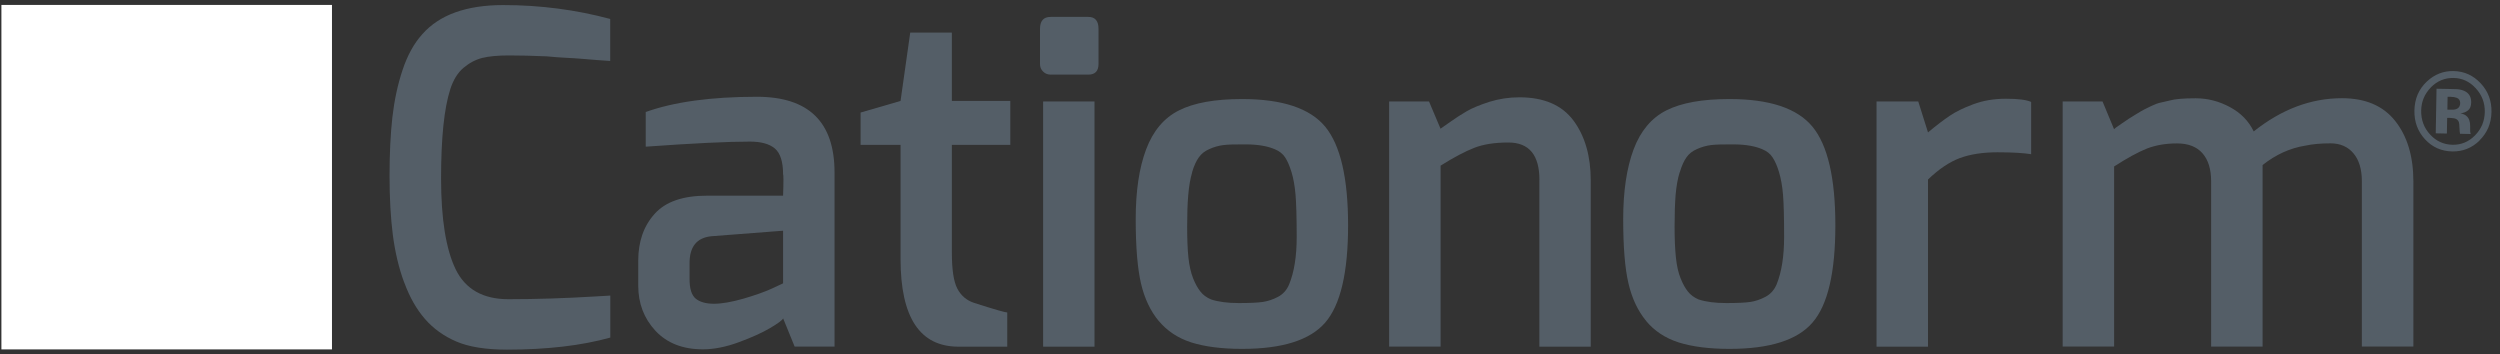 <svg width="254" height="36" viewBox="0 0 254 36" fill="none" xmlns="http://www.w3.org/2000/svg">
<rect x="0" y="0" width="254" height="36" fill="#333333" stroke="none"/>
<g clip-path="url(#clip0_186_3826)">
<path d="M33.729 0.5H0.143V35.5H33.729V0.5Z" fill="white"/>
<path d="M41.064 28.696C40.517 27.224 40.14 25.613 39.911 23.864C39.689 22.115 39.578 20.111 39.578 17.861C39.578 15.611 39.674 13.623 39.866 11.905C40.066 10.186 40.406 8.583 40.902 7.104C41.397 5.617 42.063 4.407 42.913 3.467C44.651 1.502 47.387 0.515 51.128 0.515C54.87 0.515 58.486 0.985 61.998 1.926V6.195C61.518 6.164 61.074 6.133 60.675 6.102C60.268 6.071 59.795 6.033 59.255 5.987C58.715 5.94 58.131 5.902 57.503 5.871C56.874 5.84 56.223 5.794 55.565 5.725C54.123 5.663 52.844 5.632 51.713 5.632C50.581 5.632 49.679 5.717 48.991 5.886C48.304 6.064 47.668 6.403 47.084 6.896C46.499 7.397 46.056 8.113 45.752 9.053C45.124 10.995 44.813 14.016 44.813 18.131C44.813 22.246 45.309 25.32 46.292 27.355C47.283 29.389 49.073 30.399 51.653 30.399C54.441 30.399 57.384 30.306 60.475 30.121L62.006 30.029V34.298C59.063 35.115 55.565 35.523 51.513 35.523C49.354 35.523 47.638 35.246 46.366 34.699C45.087 34.151 44.022 33.381 43.172 32.402C42.314 31.416 41.619 30.191 41.079 28.719" fill="#545E67"/>
<path d="M65.607 11.38C68.484 10.348 72.255 9.832 76.906 9.832C82.164 9.832 84.789 12.398 84.789 17.522V35.215H80.736L79.568 32.348C79.479 32.533 79.036 32.864 78.237 33.334C77.438 33.805 76.381 34.282 75.065 34.768C73.749 35.253 72.528 35.492 71.419 35.492C69.378 35.492 67.774 34.868 66.598 33.612C65.43 32.356 64.845 30.83 64.845 29.019V26.484C64.845 24.55 65.4 22.955 66.509 21.73C67.618 20.489 69.393 19.88 71.841 19.88H79.561C79.59 19.156 79.598 18.616 79.598 18.254C79.598 17.892 79.583 17.715 79.561 17.715C79.561 16.436 79.28 15.557 78.725 15.087C78.171 14.617 77.32 14.386 76.189 14.386C73.963 14.386 70.436 14.555 65.607 14.902V11.38ZM70.059 28.364C70.059 29.335 70.266 29.99 70.687 30.345C71.109 30.684 71.722 30.861 72.536 30.861C73.349 30.861 74.34 30.684 75.531 30.345C76.714 29.998 77.682 29.659 78.437 29.312L79.561 28.788V23.44L72.262 24.003C70.791 24.157 70.059 25.066 70.059 26.723V28.364Z" fill="#545E67"/>
<path d="M96.709 3.313V10.255H102.647V14.717H96.709V25.652C96.709 27.401 96.894 28.626 97.271 29.335C97.641 30.037 98.21 30.522 98.957 30.768C100.998 31.424 102.122 31.747 102.336 31.747V35.222H97.382C93.455 35.222 91.496 32.248 91.496 26.307V14.717H87.436V11.434L91.496 10.255L92.479 3.313H96.716H96.709Z" fill="#545E67"/>
<path d="M110.574 1.717C111.262 1.717 111.609 2.118 111.609 2.935V6.503C111.609 7.219 111.262 7.582 110.574 7.582H106.751C106.448 7.582 106.189 7.481 105.982 7.273C105.767 7.073 105.664 6.811 105.664 6.503V2.935C105.664 2.118 106.026 1.717 106.751 1.717H110.574ZM105.982 10.309H111.202V35.222H105.982V10.309Z" fill="#545E67"/>
<path d="M117.725 32.61C116.882 31.593 116.283 30.329 115.928 28.811C115.573 27.293 115.388 25.112 115.388 22.269C115.388 19.425 115.736 17.06 116.445 15.179C117.148 13.307 118.257 11.982 119.78 11.219C121.296 10.448 123.433 10.063 126.199 10.063C130.281 10.063 133.098 11.003 134.644 12.875C136.189 14.756 136.966 18.092 136.966 22.893C136.966 27.694 136.189 30.984 134.644 32.772C133.098 34.56 130.281 35.446 126.199 35.446C124.121 35.446 122.406 35.222 121.038 34.791C119.67 34.352 118.575 33.62 117.732 32.61M121.126 17.507C120.934 18.146 120.801 18.909 120.727 19.803C120.646 20.689 120.616 21.76 120.616 23.009C120.616 24.257 120.653 25.313 120.742 26.153C120.831 27 120.993 27.701 121.215 28.264C121.437 28.826 121.688 29.281 121.962 29.62C122.228 29.967 122.59 30.229 123.042 30.422C123.788 30.668 124.727 30.791 125.851 30.791C126.975 30.791 127.796 30.753 128.306 30.676C128.824 30.599 129.334 30.429 129.845 30.16C130.355 29.89 130.732 29.474 130.969 28.911C131.486 27.663 131.745 26.052 131.745 24.08C131.745 22.107 131.701 20.674 131.627 19.788C131.553 18.894 131.412 18.131 131.22 17.491C131.02 16.844 130.806 16.351 130.569 15.989C130.325 15.619 129.978 15.349 129.527 15.164C128.809 14.856 127.87 14.686 126.731 14.671C125.585 14.655 124.779 14.679 124.291 14.74C123.811 14.802 123.345 14.933 122.879 15.141C122.413 15.341 122.058 15.619 121.799 15.989C121.54 16.343 121.311 16.844 121.119 17.491" fill="#545E67"/>
<path d="M156.406 18.277C156.406 15.75 155.356 14.478 153.248 14.478C151.873 14.478 150.719 14.656 149.788 15.018C148.856 15.38 147.717 15.981 146.364 16.829V35.215H141.136V10.309H145.188L146.357 13.076C146.438 13.014 146.771 12.783 147.325 12.398C147.88 12.005 148.434 11.643 148.989 11.319C149.551 10.988 150.32 10.672 151.311 10.348C152.302 10.04 153.322 9.886 154.372 9.886C156.857 9.886 158.691 10.672 159.867 12.251C161.035 13.831 161.619 15.858 161.619 18.331V35.222H156.399V18.285L156.406 18.277Z" fill="#545E67"/>
<path d="M167.254 32.61C166.411 31.593 165.812 30.329 165.457 28.811C165.094 27.293 164.917 25.112 164.917 22.269C164.917 19.425 165.272 17.06 165.974 15.179C166.677 13.307 167.786 11.982 169.294 11.219C170.818 10.448 172.947 10.063 175.713 10.063C179.795 10.063 182.605 11.003 184.15 12.875C185.696 14.756 186.472 18.092 186.472 22.893C186.472 27.694 185.703 30.984 184.15 32.772C182.612 34.56 179.795 35.446 175.713 35.446C173.643 35.446 171.927 35.222 170.552 34.791C169.191 34.352 168.082 33.62 167.246 32.61M170.655 17.507C170.455 18.146 170.322 18.909 170.241 19.803C170.174 20.689 170.137 21.76 170.137 23.009C170.137 24.257 170.182 25.313 170.271 26.153C170.359 27 170.515 27.701 170.744 28.264C170.966 28.826 171.217 29.281 171.491 29.62C171.764 29.967 172.119 30.229 172.57 30.422C173.317 30.668 174.256 30.791 175.388 30.791C176.519 30.791 177.325 30.753 177.843 30.676C178.353 30.599 178.856 30.429 179.366 30.16C179.876 29.89 180.253 29.474 180.497 28.911C181.008 27.663 181.266 26.052 181.266 24.08C181.266 22.107 181.229 20.674 181.155 19.788C181.082 18.894 180.941 18.131 180.749 17.491C180.557 16.844 180.335 16.351 180.091 15.989C179.854 15.619 179.506 15.349 179.055 15.164C178.346 14.856 177.406 14.686 176.268 14.671C175.129 14.655 174.315 14.679 173.835 14.74C173.354 14.802 172.888 14.933 172.422 15.141C171.957 15.341 171.594 15.619 171.343 15.989C171.091 16.343 170.862 16.844 170.67 17.491" fill="#545E67"/>
<path d="M198.089 11.766C198.688 11.357 199.487 10.964 200.478 10.595C201.461 10.225 202.57 10.032 203.805 10.032C205.04 10.032 205.89 10.14 206.364 10.356V15.665C205.587 15.542 204.448 15.472 202.947 15.472C201.446 15.472 200.174 15.673 199.124 16.058C198.074 16.451 196.987 17.175 195.885 18.239V35.222H190.657V10.309H194.895L195.885 13.453C196.751 12.729 197.49 12.166 198.089 11.766Z" fill="#545E67"/>
<path d="M229.879 16.774V35.215H224.651V18.416C224.651 17.198 224.362 16.25 223.778 15.58C223.194 14.91 222.336 14.571 221.183 14.571C220.029 14.571 219.031 14.748 218.143 15.087C217.263 15.434 216.147 16.043 214.794 16.913V35.207H209.566V10.309H213.618L214.786 13.122C214.838 13.06 215.089 12.875 215.533 12.575C215.969 12.282 216.228 12.097 216.317 12.043C216.406 11.982 216.65 11.835 217.042 11.596C217.426 11.357 217.7 11.203 217.848 11.126C217.996 11.049 218.254 10.926 218.617 10.749C218.979 10.579 219.275 10.471 219.519 10.425C219.755 10.379 220.059 10.309 220.421 10.217C220.99 10.055 221.878 9.986 223.083 9.986C224.288 9.986 225.435 10.278 226.544 10.872C227.66 11.465 228.466 12.29 228.977 13.353C231.801 11.103 234.789 9.978 237.946 9.978C240.32 9.978 242.124 10.741 243.352 12.29C244.587 13.846 245.2 15.896 245.2 18.462V35.207H239.965V18.408C239.965 17.191 239.677 16.243 239.107 15.572C238.538 14.902 237.761 14.563 236.785 14.563C235.809 14.563 234.944 14.64 234.197 14.802C232.667 15.048 231.225 15.703 229.879 16.767" fill="#545E67"/>
<path d="M251.915 14.286C251.138 15.041 250.221 15.403 249.149 15.387C248.047 15.364 247.123 14.956 246.384 14.155C245.644 13.353 245.282 12.382 245.304 11.226C245.326 10.032 245.748 9.053 246.576 8.275C247.352 7.551 248.262 7.196 249.29 7.219C250.369 7.242 251.286 7.659 252.041 8.468C252.795 9.277 253.157 10.248 253.135 11.373C253.113 12.536 252.706 13.5 251.907 14.278M246.968 8.891C246.332 9.546 246.007 10.325 245.992 11.242C245.977 12.19 246.28 12.999 246.901 13.669C247.522 14.347 248.277 14.686 249.171 14.709C250.059 14.725 250.82 14.409 251.464 13.754C252.107 13.099 252.44 12.305 252.455 11.365C252.469 10.456 252.166 9.662 251.553 8.984C250.931 8.298 250.177 7.936 249.282 7.921C248.38 7.905 247.611 8.229 246.96 8.891M247.471 13.538L247.552 9.015C247.818 9.015 248.225 9.03 248.765 9.038C249.297 9.046 249.6 9.053 249.659 9.061C250 9.092 250.288 9.177 250.51 9.308C250.894 9.539 251.079 9.901 251.072 10.402C251.072 10.779 250.954 11.057 250.747 11.219C250.539 11.38 250.295 11.481 249.985 11.511C250.258 11.573 250.466 11.666 250.599 11.789C250.85 12.005 250.976 12.351 250.968 12.814V13.222C250.961 13.268 250.968 13.315 250.968 13.353C250.968 13.399 250.976 13.446 250.991 13.484L251.027 13.615L249.94 13.592C249.911 13.446 249.889 13.238 249.881 12.968C249.874 12.691 249.852 12.505 249.822 12.413C249.763 12.251 249.667 12.143 249.512 12.074C249.43 12.036 249.297 12.005 249.127 11.997L248.876 11.974H248.632L248.602 13.569L247.463 13.546L247.471 13.538ZM249.608 9.939C249.452 9.878 249.231 9.839 248.95 9.832H248.676L248.654 11.142H249.098C249.364 11.157 249.578 11.103 249.719 10.995C249.874 10.887 249.948 10.71 249.955 10.463C249.955 10.217 249.844 10.04 249.615 9.939" fill="#545E67"/>
</g>
<defs>
<clipPath id="clip0_186_3826">
<rect width="253" height="35" fill="white" transform="translate(0.143 0.5)"/>
</clipPath>
</defs>
</svg>
